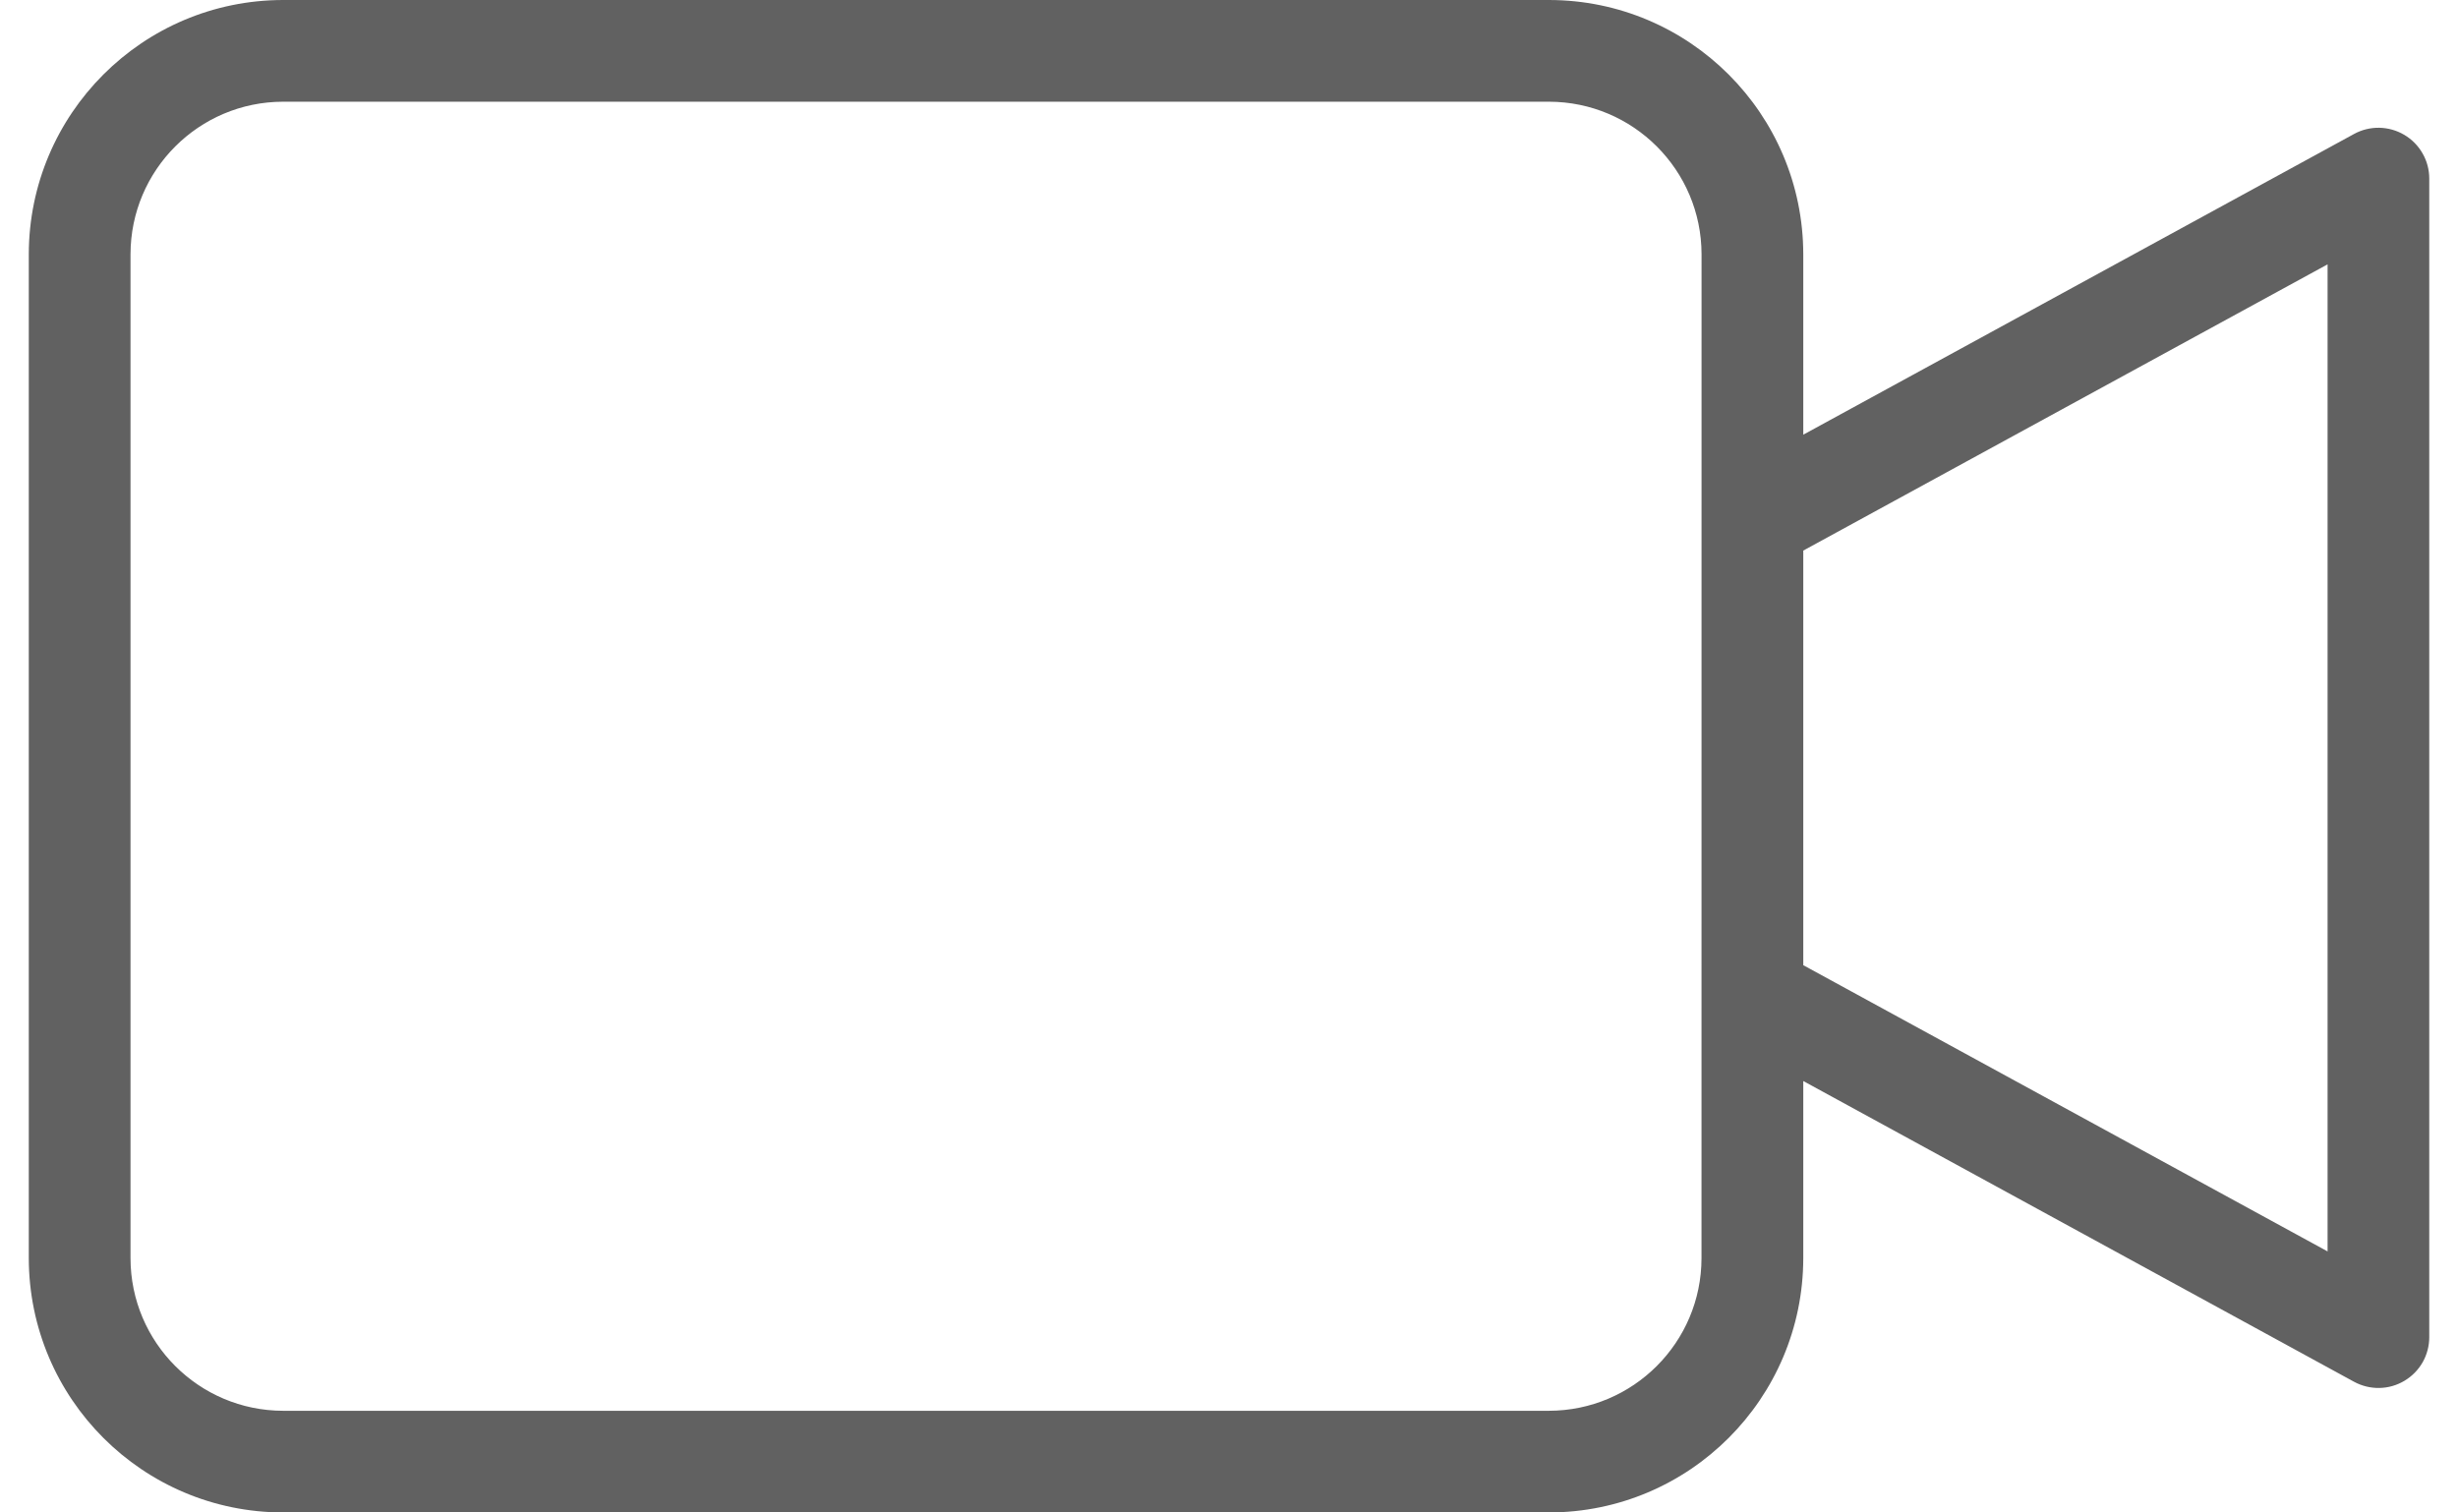 <svg width="52" height="32" viewBox="0 0 52 32" fill="none" xmlns="http://www.w3.org/2000/svg">
<path d="M50.865 2.854C50.705 2.759 50.522 2.707 50.336 2.703C50.149 2.7 49.964 2.745 49.8 2.835L38.149 9.197V5.38C38.145 2.41 35.739 0.003 32.769 0H5.989C3.019 0.003 0.613 2.41 0.609 5.38V26.62C0.613 29.59 3.019 31.997 5.989 32H32.769C35.739 31.997 38.145 29.59 38.149 26.62V22.872L49.801 29.235C49.965 29.324 50.149 29.369 50.336 29.366C50.522 29.363 50.705 29.311 50.866 29.215C51.026 29.12 51.159 28.985 51.252 28.823C51.344 28.66 51.392 28.477 51.392 28.29V3.779C51.392 3.592 51.344 3.409 51.251 3.247C51.159 3.085 51.026 2.949 50.865 2.854ZM35.996 26.621C35.994 28.403 34.55 29.846 32.768 29.849H5.989C4.207 29.846 2.763 28.403 2.761 26.621V5.38C2.763 3.598 4.207 2.154 5.989 2.152H32.769C34.551 2.154 35.995 3.598 35.997 5.38L35.996 26.621ZM49.241 26.477L38.149 20.421V11.649L49.241 5.593V26.477Z" fill="#616161"/>
</svg>
